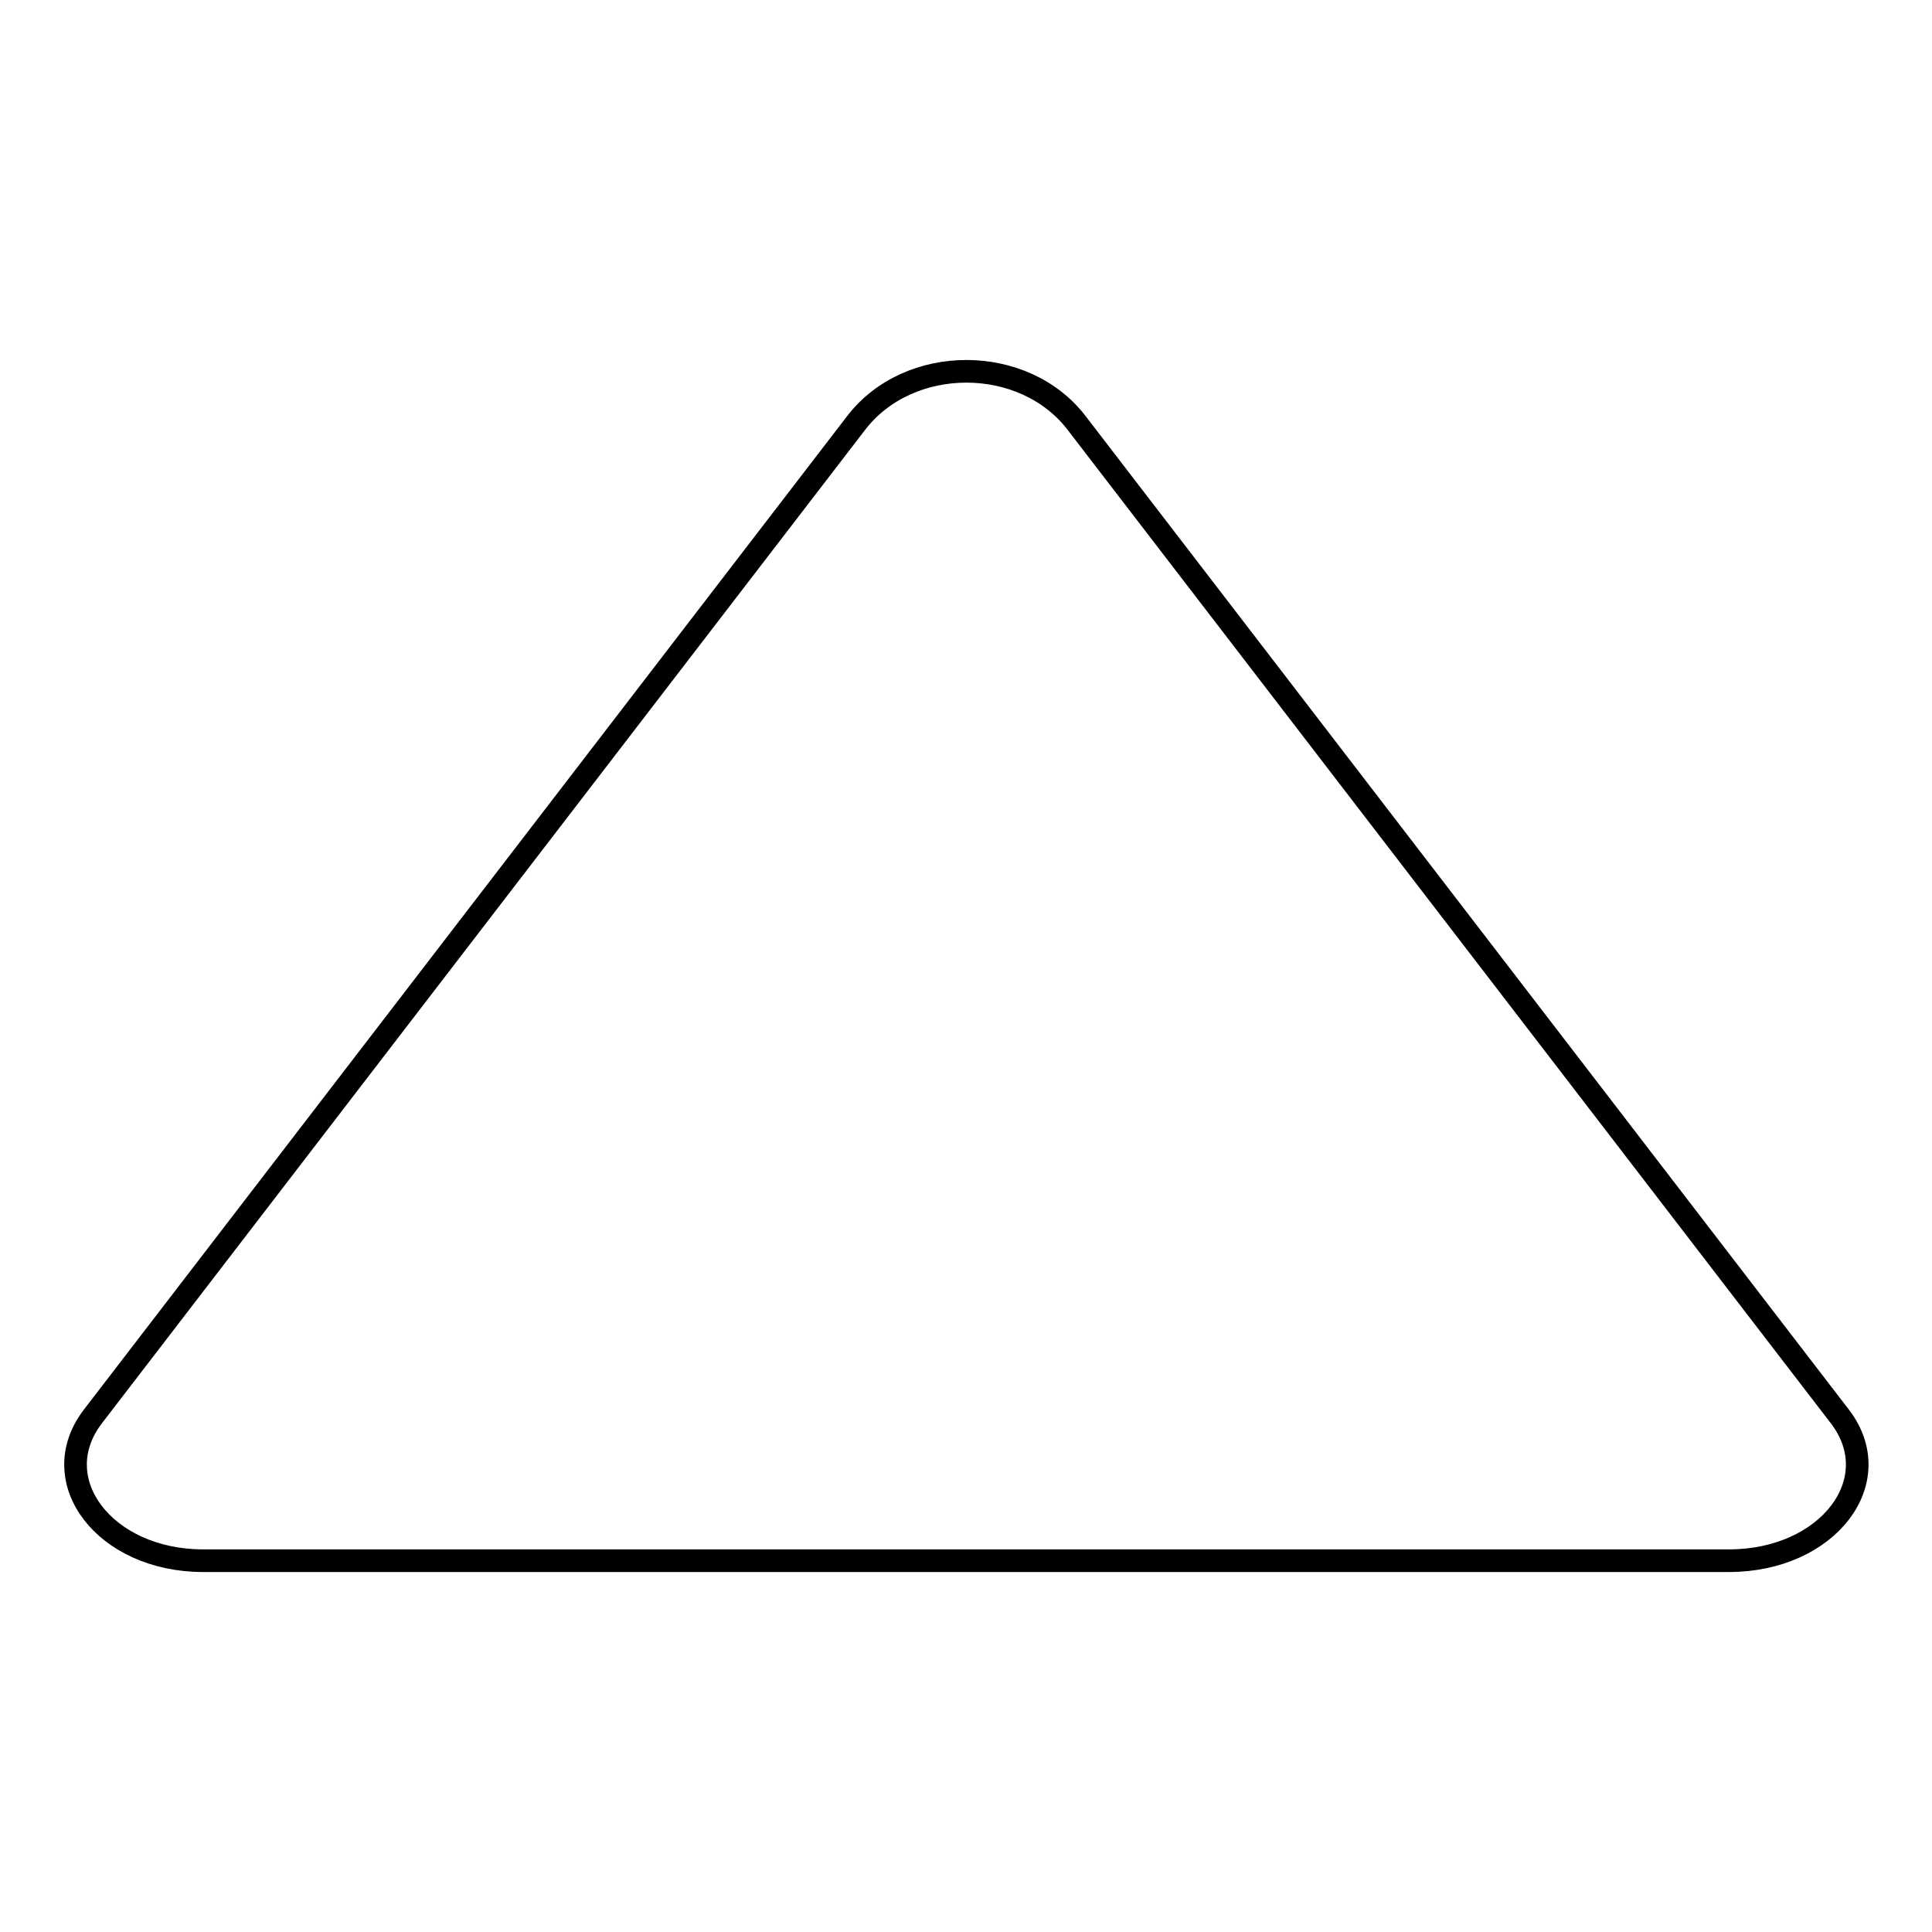 <?xml version="1.0" encoding="utf-8"?>
<!-- Svg Vector Icons : http://www.onlinewebfonts.com/icon -->
<!DOCTYPE svg PUBLIC "-//W3C//DTD SVG 1.1//EN" "http://www.w3.org/Graphics/SVG/1.1/DTD/svg11.dtd">
<svg version="1.1" xmlns="http://www.w3.org/2000/svg" xmlns:xlink="http://www.w3.org/1999/xlink" x="0px" y="0px" viewBox="0 0 256 256" enable-background="new 0 0 256 256" xml:space="preserve">
<g><g><path stroke-width="3" fill-opacity="0" stroke="#000000"  d="M12.3,187.7L113.4,56.1c7-9.2,22.3-9.2,29.3,0l101.1,131.6c6.5,8.5-1.6,19.1-14.7,19.1H26.9C13.9,206.8,5.8,196.2,12.3,187.7L12.3,187.7L12.3,187.7z"/></g></g>
</svg>